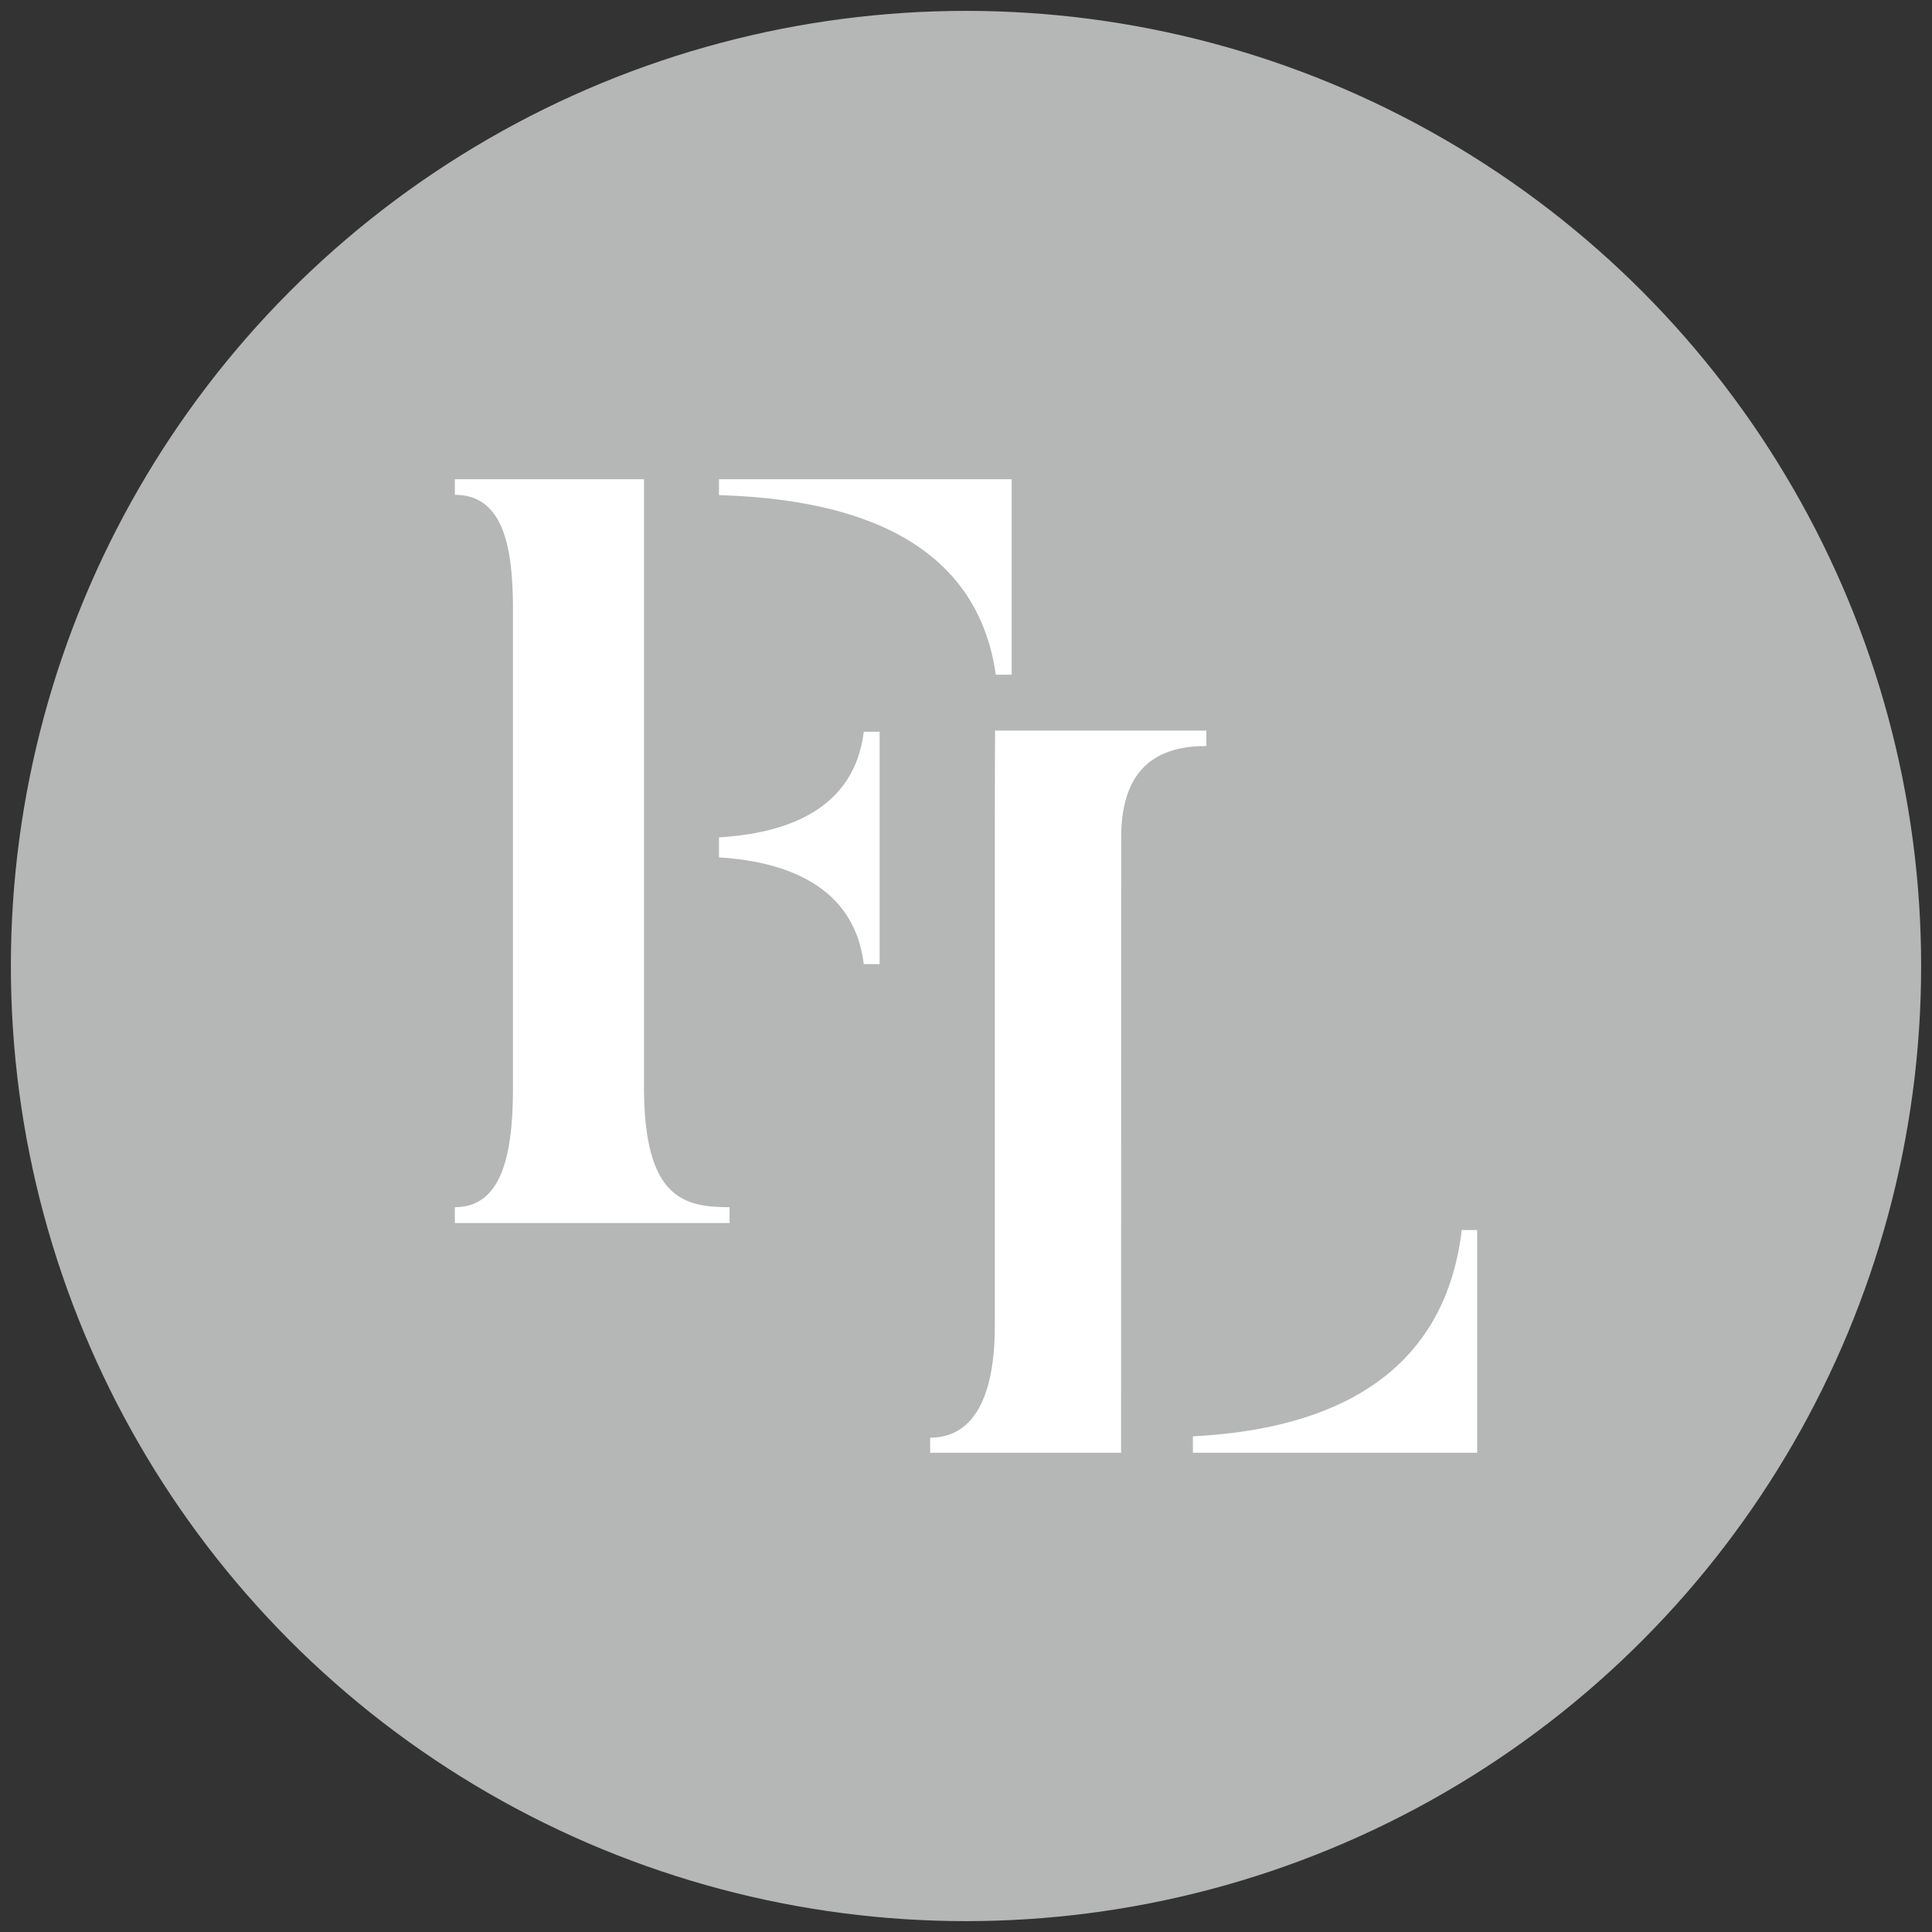 <svg xmlns="http://www.w3.org/2000/svg" id="Layer_1" data-name="Layer 1" viewBox="0 0 512 512"><rect x="0" y="0" width="512" height="512" fill="#333333" stroke="none"/><circle cx="256" cy="256" r="253.12" style="fill:#b5b6b6"></circle><path d="M170.66,288c0,29.68,10.64,31.92,22.68,31.92v4.2h-72.8v-4.2c11.76,0,15.4-12.32,15.4-31.36V161.13c0-17.36-3.08-30-15.4-30V127h50.12Zm19.88-161h77.57v51.8H263.9c-5.87-41.44-48.71-46.76-73.36-47.6Zm0,100.24v-5.32c13.16-.83,35.56-4.76,38.36-28h4.21V255.5H228.9c-2.8-23.25-25.2-27.45-38.36-28.29M297.09,385H246.5V381c11.7,0,17.14-11.15,17.14-29.64v-130c0-16.59.06-27.74.06-27.74h56v4.08c-11.69,0-22.57,4.62-22.57,24.21Zm94.37,0H316.13v-4.35c25.29-1.36,65.81-9,71.25-54.67h4.08Z" style="fill:#fff"></path></svg>